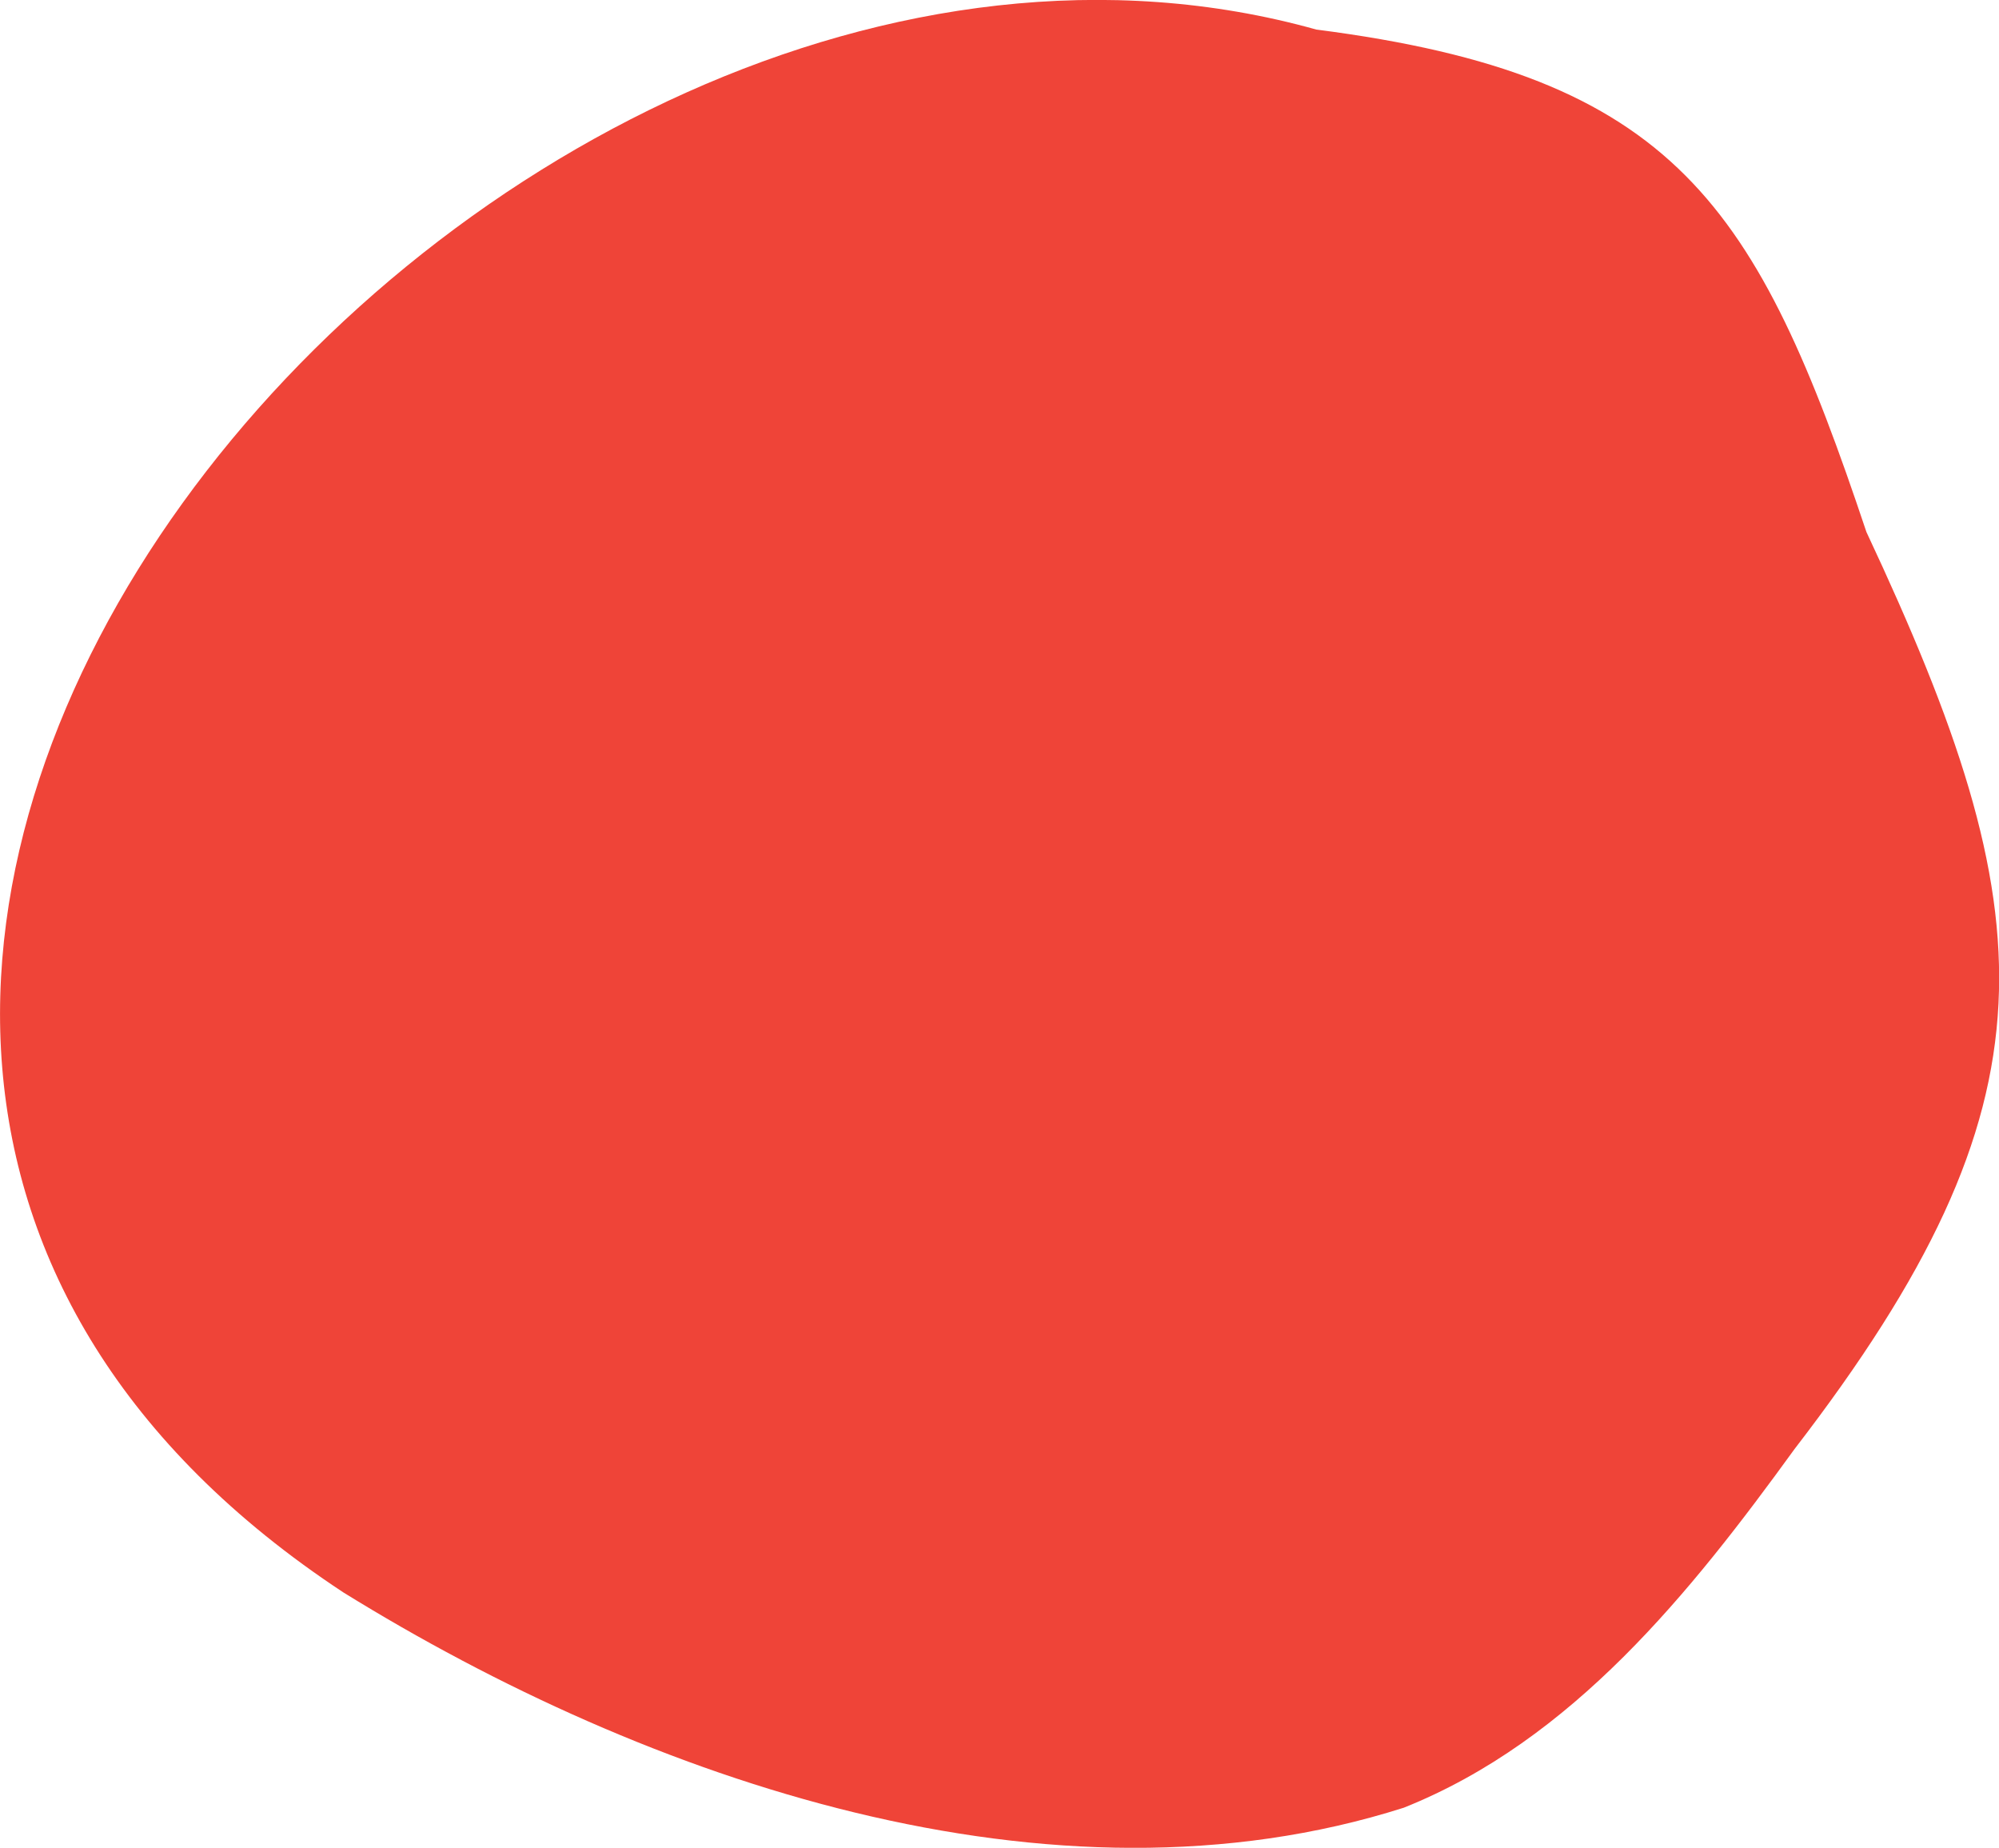 <?xml version="1.0" encoding="UTF-8"?>
<svg xmlns="http://www.w3.org/2000/svg" xmlns:i="http://ns.adobe.com/AdobeIllustrator/10.0/" id="Layer_1" data-name="Layer 1" version="1.1" viewBox="0 0 628.7 581.1">
  <defs>
    <style>
      .cls-1 {
        fill: #ef4438;
        stroke-width: 0px;
      }
    </style>
  </defs>
  <path class="cls-1" d="M108,500.8C-172,316.3,151-64.3,414,9.3c113.2,14.5,138.6,55.2,173,158,56.6,120.7,61.7,178.9-22.6,288.4-32.7,45.1-69.8,91.6-122.9,112.8-110.9,35.3-238-8.6-333.5-67.7Z"></path>
</svg>
